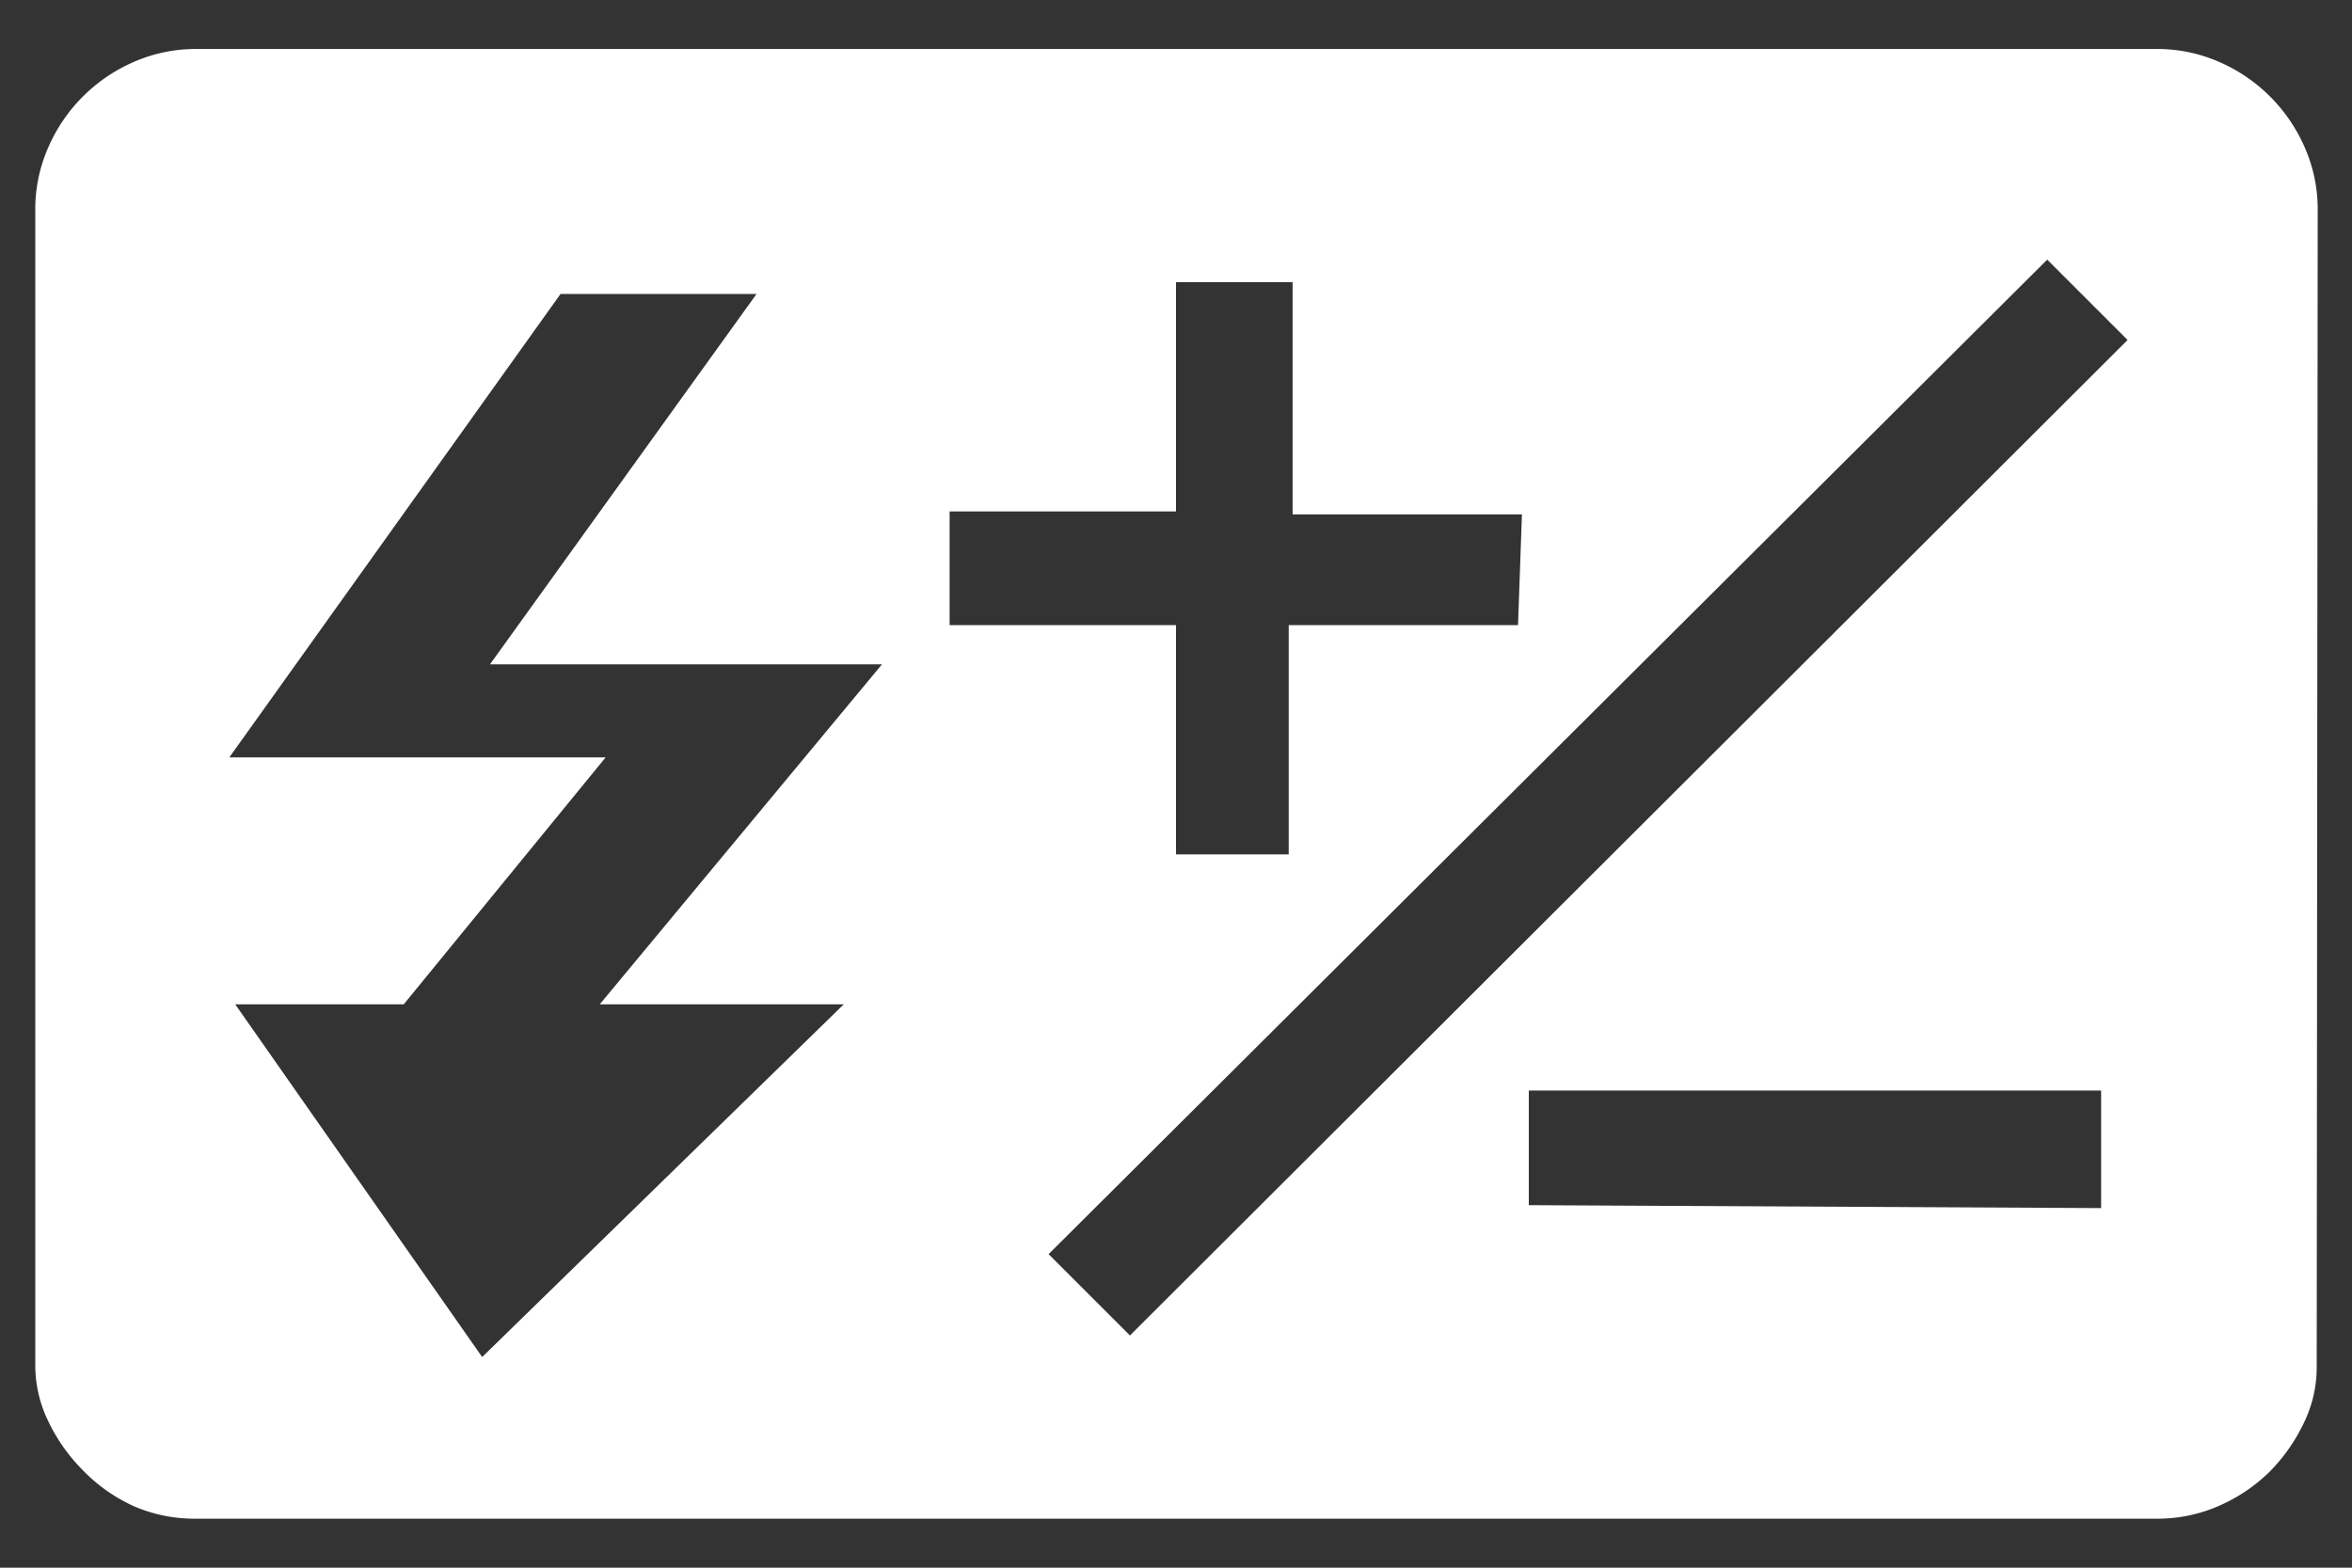 <svg xmlns="http://www.w3.org/2000/svg" width="24" height="16" viewBox="0 0 24 16">
  <rect x="0" y="0" width="24" height="16" fill="#333333" stroke="none"/>
  <defs>
    <style>
      .cls-1 {
        fill: #fff;
      }

      .cls-2 {
        fill: none;
      }
    </style>
  </defs>
  <title>icon_f-exp-comp-w</title>
  <g id="レイヤー_2" data-name="レイヤー 2">
    <g id="レイヤー_1-2" data-name="レイヤー 1">
      <g>
        <path class="cls-1" d="M23.64,13.94a1.3,1.3,0,0,1-.13.58,1.83,1.83,0,0,1-.35.5,1.72,1.72,0,0,1-.52.35,1.56,1.56,0,0,1-.64.13H2a1.56,1.56,0,0,1-.64-.13A1.71,1.71,0,0,1,.84,15a1.81,1.81,0,0,1-.35-.5,1.3,1.3,0,0,1-.13-.58V2.15a1.56,1.56,0,0,1,.13-.64A1.68,1.68,0,0,1,1.37.63,1.57,1.57,0,0,1,2,.5H22a1.57,1.57,0,0,1,.64.13,1.68,1.68,0,0,1,.88.88,1.56,1.56,0,0,1,.13.64ZM6.12,10.25,9,6.78H5L7.72,3h-2L2.34,7.73H6.18L4.12,10.25H2.4l2.52,3.6,3.69-3.6Zm9.41-5H13.19V2.88H12V5.22H9.69V6.38H12V8.72h1.15V6.38h2.34Zm6.18-1.78-.82-.82L10.7,12.8l.83.83Zm-.27,8.86V11.13H15.6v1.17Z"/>
        <rect class="cls-2" width="24" height="16"/>
      </g>
    </g>
  </g>
</svg>
